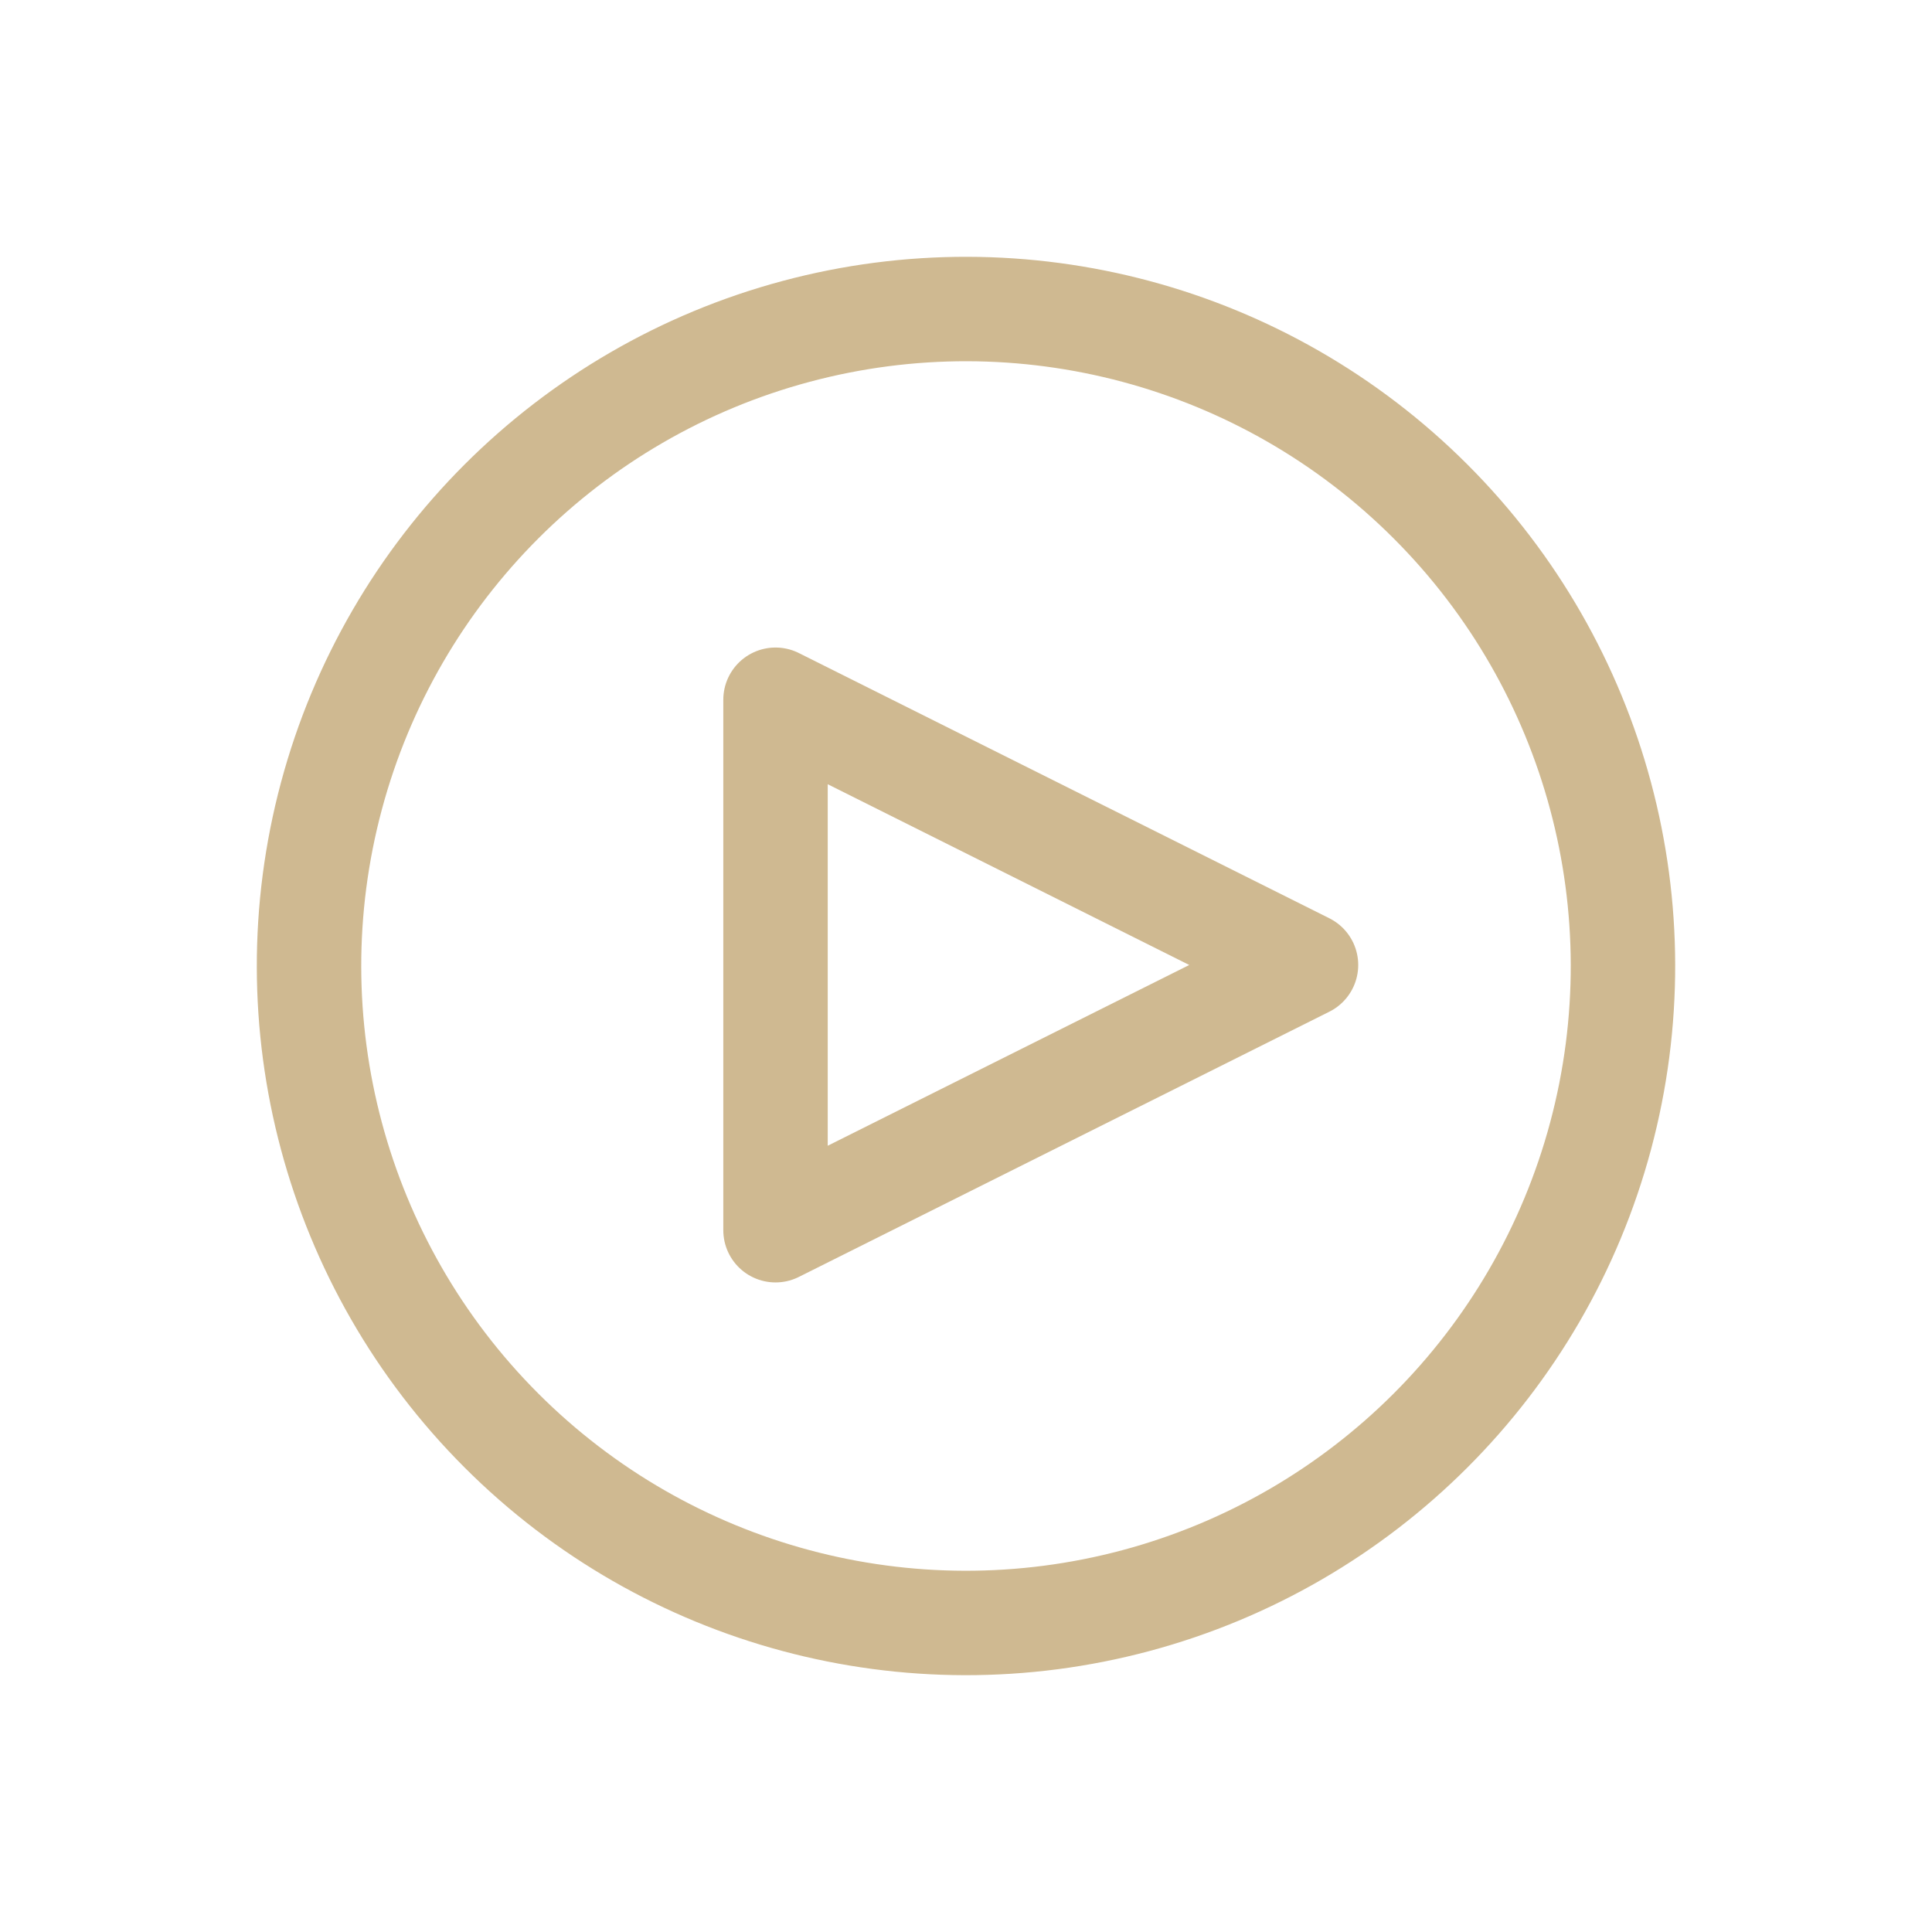 <?xml version="1.0" encoding="UTF-8"?>
<svg width="74px" height="74px" viewBox="0 0 74 74" version="1.1" xmlns="http://www.w3.org/2000/svg" xmlns:xlink="http://www.w3.org/1999/xlink">
    <title>play_icon</title>
    <g stroke="none" stroke-width="1" fill="none" fill-rule="evenodd">
        <g stroke="#cfb991" stroke-width="4">
            <g>
                <circle transform="translate(37, 37) rotate(135) translate(-37, -37)" cx="37" cy="37" r="25.163"></circle>
                <polygon stroke-linejoin="round" points="29.704 26.802 29.704 47.12 50.023 36.961"></polygon>
            </g>
        </g>
    </g>
</svg>